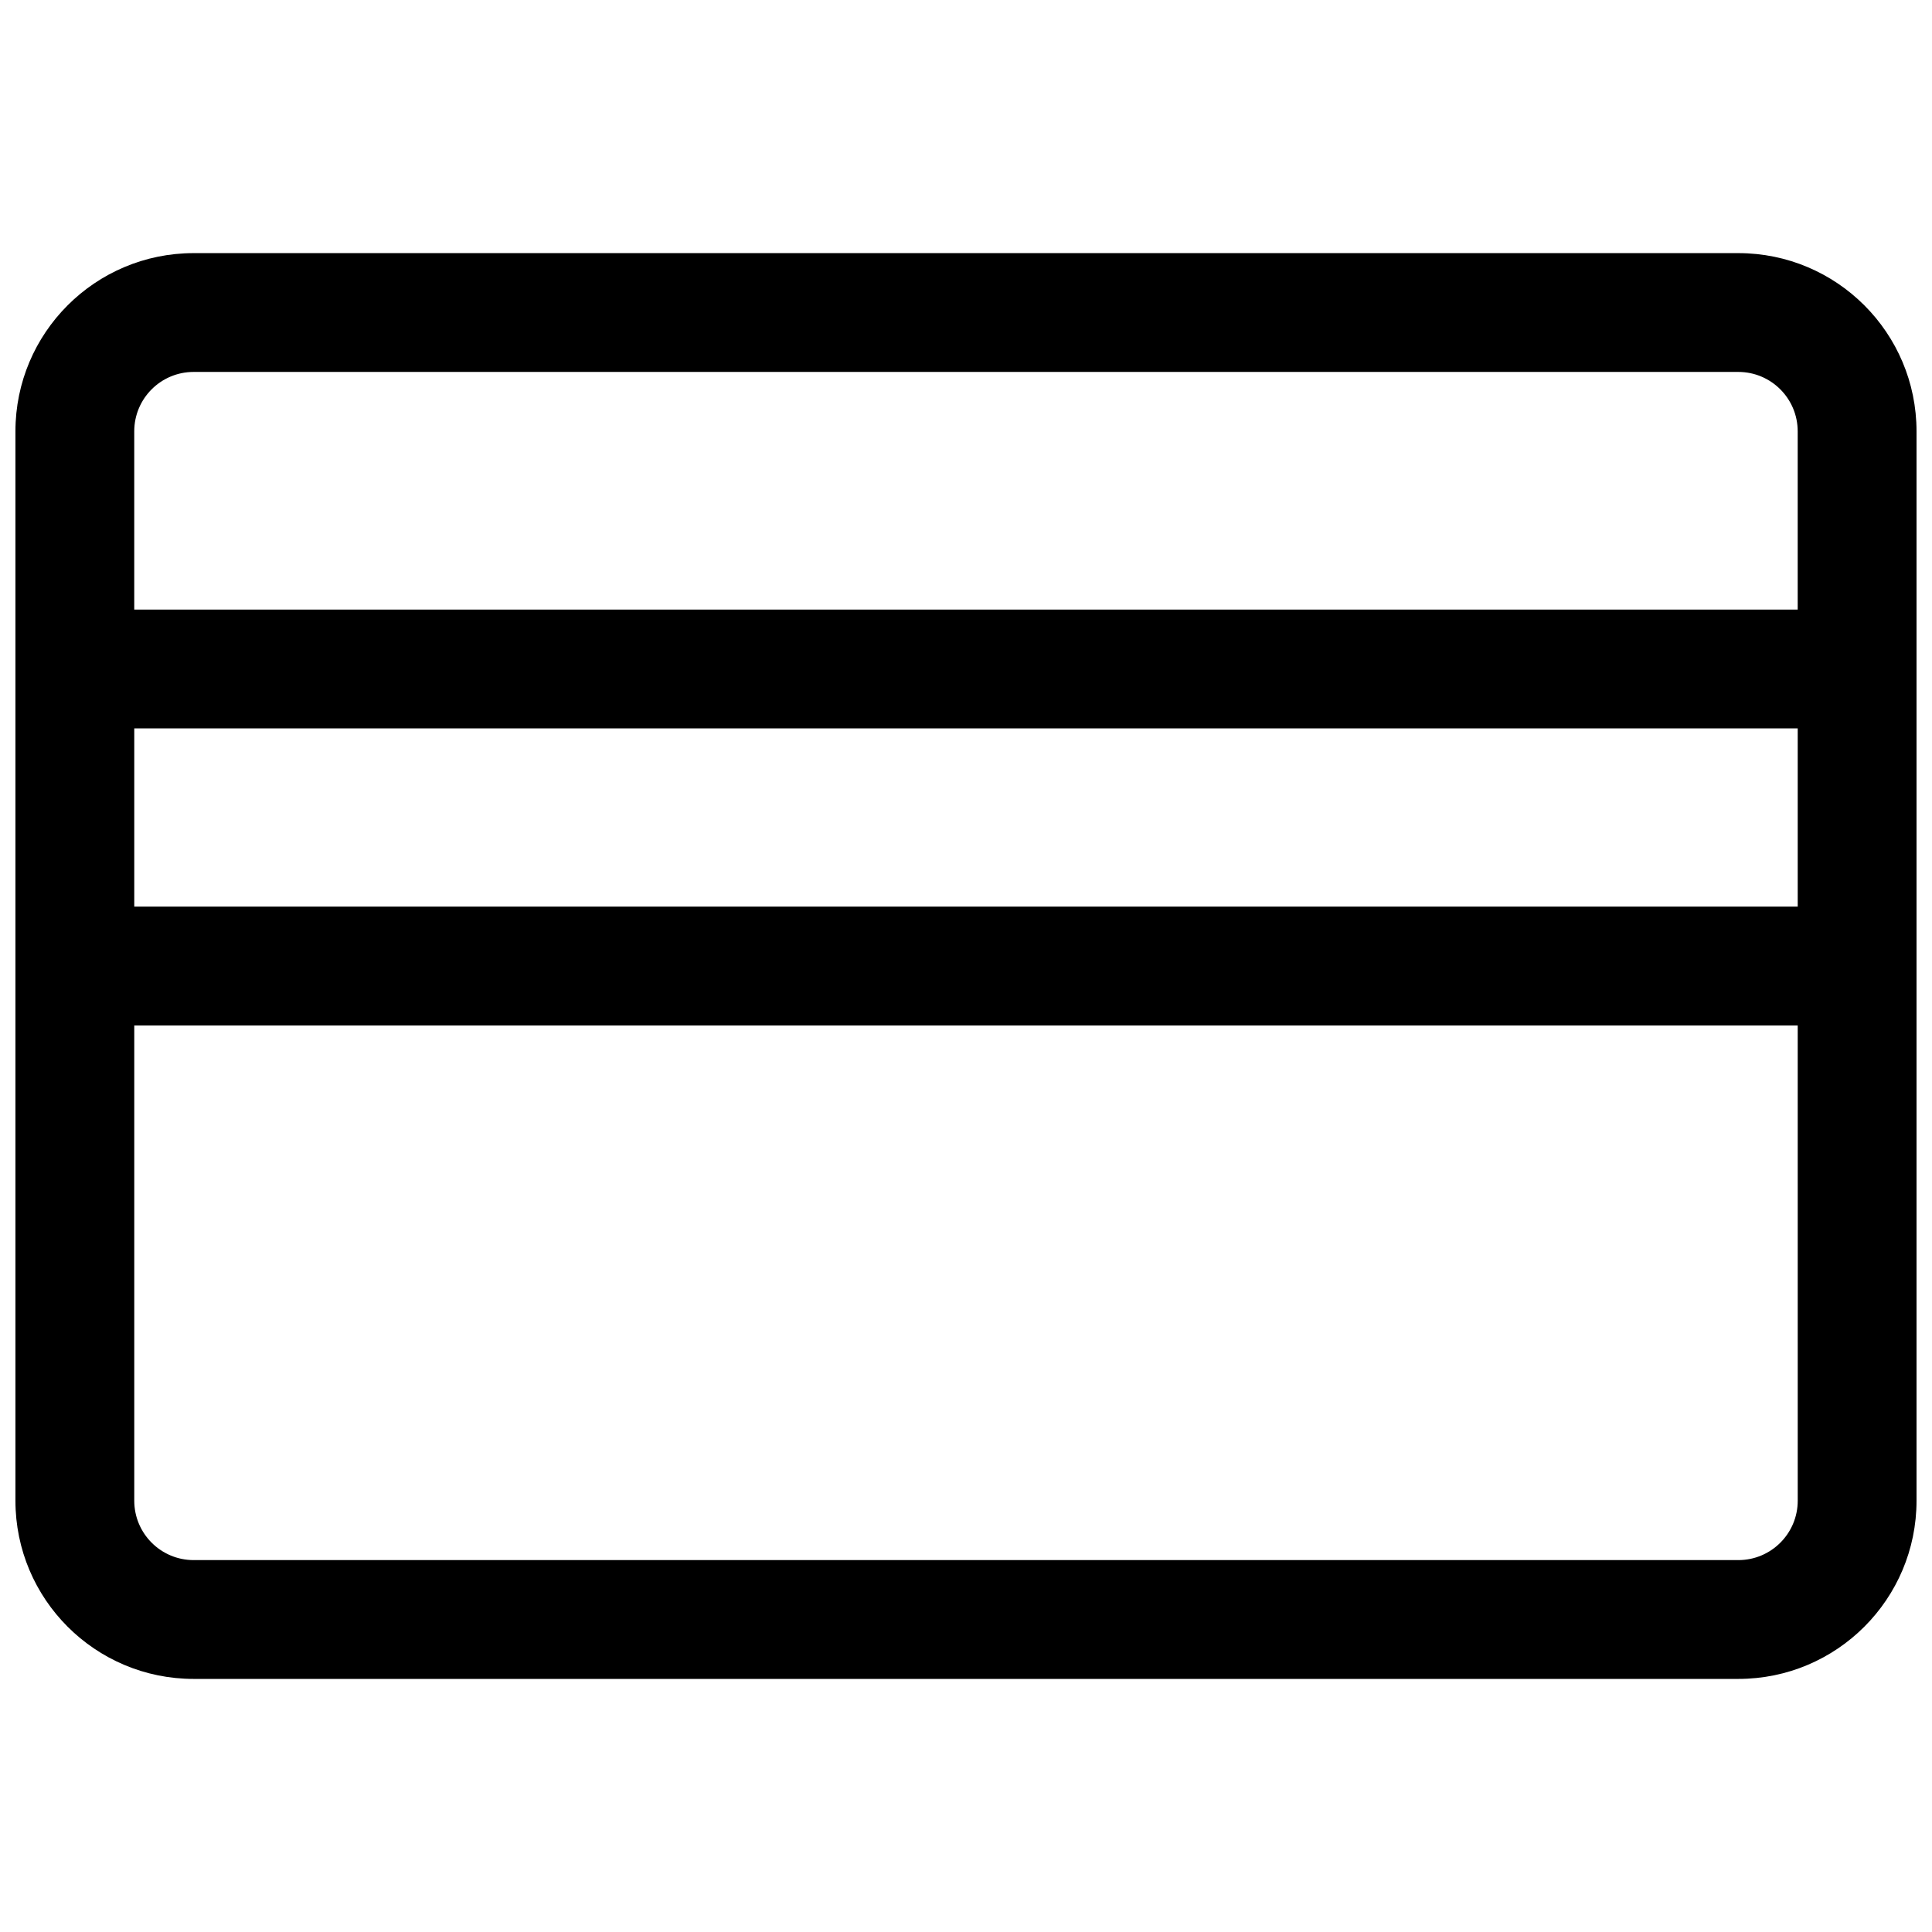 <?xml version="1.0" encoding="UTF-8"?>
<!-- Uploaded to: ICON Repo, www.svgrepo.com, Generator: ICON Repo Mixer Tools -->
<svg width="800px" height="800px" version="1.1" viewBox="144 144 512 512" xmlns="http://www.w3.org/2000/svg">
 <defs>
  <clipPath id="a">
   <path d="m148.09 211h503.81v378h-503.81z"/>
  </clipPath>
 </defs>
 <g clip-path="url(#a)">
  <path d="m651.9 541.7c0 26.086-21.145 47.23-47.23 47.23h-409.35c-26.082 0-47.23-21.145-47.23-47.23v-283.39c0-26.086 21.148-47.23 47.23-47.23h409.35c26.086 0 47.23 21.145 47.23 47.23zm-31.488-125.95h-440.83v125.95c0 8.695 7.047 15.742 15.742 15.742h409.35c8.695 0 15.742-7.047 15.742-15.742zm0-78.719h-440.83v47.23h440.83zm-15.742-94.465h-409.35c-8.695 0-15.742 7.047-15.742 15.742v47.234h440.83v-47.234c0-8.695-7.047-15.742-15.742-15.742z"/>
 </g>
</svg>